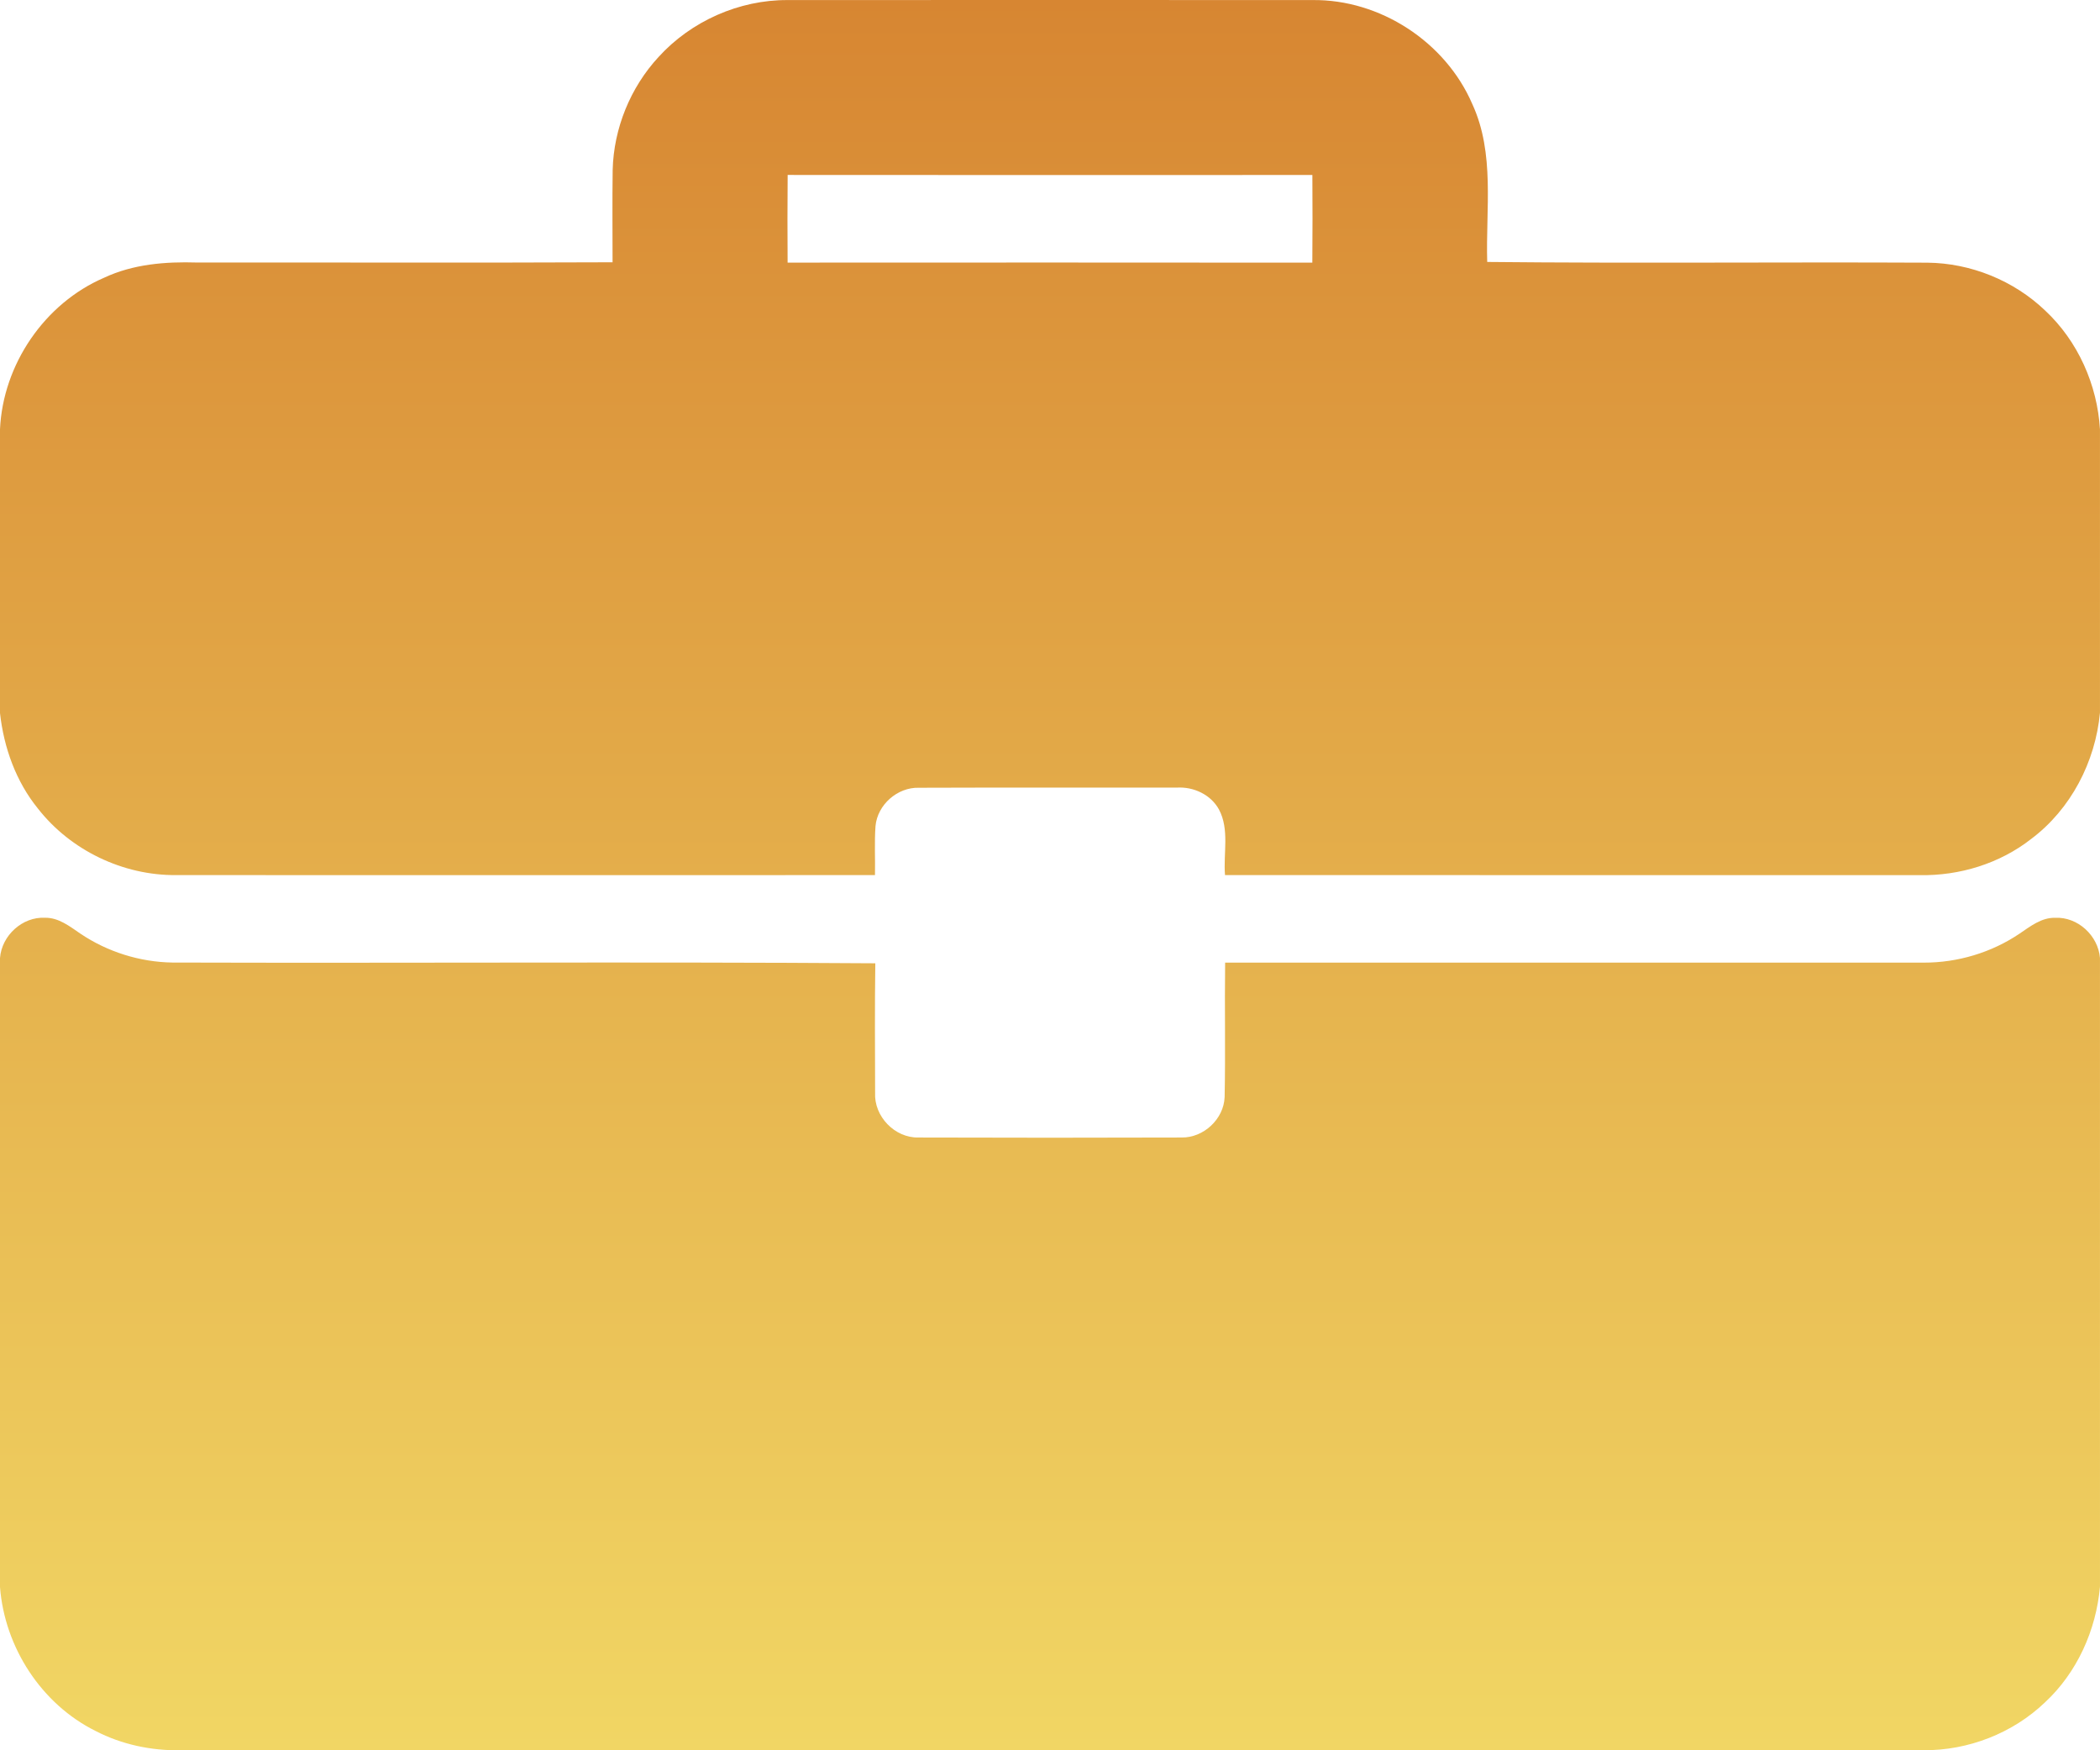 <svg width="96" height="80" viewBox="0 0 96 80" fill="none" xmlns="http://www.w3.org/2000/svg">
<path d="M30.105 2.605C31.593 0.967 33.787 -0.008 36.003 0.003C43.998 -0.001 51.993 -0.001 59.99 0.003C63.087 -0.038 66.082 1.915 67.306 4.758C68.349 7.021 67.915 9.567 67.987 11.973C74.692 12.042 81.4 11.973 88.107 12.006C90.093 12.025 92.056 12.82 93.492 14.193C94.99 15.591 95.877 17.584 95.999 19.626V32.575C95.789 34.823 94.668 36.987 92.851 38.348C91.413 39.473 89.577 40.034 87.758 40C77.172 40 66.586 40.002 56 39.998C55.919 39.002 56.214 37.915 55.722 36.994C55.347 36.317 54.564 35.954 53.803 35.999C49.871 36.004 45.939 35.991 42.007 36.006C41.026 35.978 40.113 36.779 40.023 37.757C39.969 38.502 40.014 39.252 39.999 39.998C29.349 40 18.701 40.004 8.051 39.998C5.629 40.019 3.232 38.871 1.738 36.962C0.729 35.723 0.174 34.17 0 32.592V19.621C0.135 16.66 2.034 13.868 4.759 12.694C6.082 12.072 7.564 11.954 9.006 11.999C15.339 11.993 21.671 12.016 28.003 11.988C28.003 10.581 27.988 9.173 28.008 7.765C28.055 5.868 28.817 3.998 30.105 2.605ZM36.007 7.996C35.994 9.331 35.998 10.668 36.005 12.003C44 11.999 51.997 11.997 59.992 12.005C60.005 10.668 60.001 9.333 59.994 7.998C51.999 8.001 44.002 8.003 36.007 7.996Z" fill="url(#paint0_linear_9_97)"/>
<path d="M0 43.789C0.079 42.76 1.02 41.895 2.059 41.948C2.685 41.939 3.186 42.342 3.675 42.674C4.909 43.506 6.388 43.971 7.877 43.995C18.588 44.027 29.304 43.956 40.014 44.029C39.986 46.002 40.001 47.972 40.005 49.945C39.95 51.023 40.901 52.015 41.983 51.992C45.993 52.005 50.006 52.005 54.018 51.992C55.023 52.007 55.946 51.15 55.983 50.142C56.026 48.094 55.979 46.047 56.006 43.999C66.65 44.001 77.296 44.001 87.94 43.999C89.489 44.003 91.036 43.542 92.32 42.675C92.813 42.344 93.316 41.937 93.948 41.95C94.983 41.899 95.915 42.762 95.999 43.785V72.523C95.823 74.511 94.954 76.446 93.484 77.811C92.009 79.222 89.976 80.012 87.936 79.997C61.376 80.002 34.816 79.997 8.256 79.999C6.915 80.021 5.567 79.738 4.372 79.119C1.89 77.888 0.212 75.291 0 72.54V43.789Z" fill="url(#paint1_linear_9_97)"/>
<defs>
<linearGradient id="paint0_linear_9_97" x1="47.999" y1="0" x2="47.999" y2="80" gradientUnits="userSpaceOnUse">
<stop stop-color="#D78632"/>
<stop offset="1" stop-color="#F1D664"/>
</linearGradient>
<linearGradient id="paint1_linear_9_97" x1="47.999" y1="0" x2="47.999" y2="80" gradientUnits="userSpaceOnUse">
<stop stop-color="#D78632"/>
<stop offset="1" stop-color="#F1D664"/>
</linearGradient>
</defs>
</svg>
